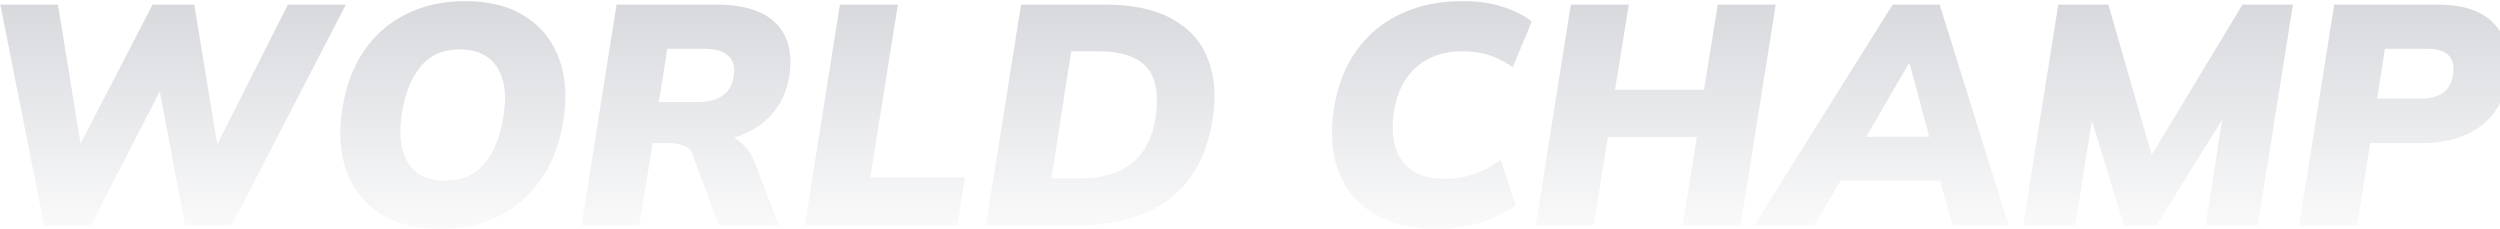 <svg xmlns="http://www.w3.org/2000/svg" width="1876" height="172" viewBox="0 0 1876 172" fill="none"><path d="M33.138 169.2L0.224 3.454H43.483L62.996 123.355H52.416L114.483 3.454H145.751L165.499 123.355H155.39L216.046 3.454H259.539L173.728 169.2H138.933L118.479 61.289H123.652L68.168 169.2H33.138ZM256.79 81.978C259.454 64.737 264.94 50.083 273.247 38.014C281.554 25.946 292.133 16.777 304.985 10.507C317.837 4.081 332.414 0.868 348.714 0.868C367.522 0.868 382.803 4.787 394.558 12.623C406.47 20.303 414.855 30.961 419.714 44.597C424.573 58.076 425.592 73.358 422.77 90.441C420.106 107.682 414.542 122.337 406.078 134.405C397.771 146.474 387.192 155.721 374.34 162.147C361.644 168.573 346.99 171.786 330.376 171.786C311.882 171.786 296.678 167.868 284.767 160.031C272.855 152.194 264.548 141.537 259.846 128.057C255.144 114.422 254.125 99.062 256.79 81.978ZM301.694 84.329C299.97 95.143 300.048 104.391 301.929 112.071C303.967 119.751 307.65 125.628 312.979 129.703C318.464 133.621 325.517 135.581 334.138 135.581C346.52 135.581 356.316 131.27 363.525 122.65C370.735 114.03 375.437 102.51 377.631 88.09C379.512 77.276 379.434 68.107 377.396 60.584C375.359 52.904 371.597 47.105 366.111 43.186C360.782 39.111 353.729 37.074 344.952 37.074C332.57 37.074 322.853 41.306 315.8 49.769C308.747 58.233 304.045 69.753 301.694 84.329ZM436.338 169.2L462.669 3.454H536.961C558.12 3.454 573.245 8.156 582.335 17.56C591.583 26.964 594.874 40.208 592.21 57.292C590.642 67.323 586.959 76.022 581.16 83.388C575.361 90.755 567.838 96.476 558.59 100.551C549.343 104.469 538.764 106.428 526.852 106.428L527.557 100.551H538.137C545.033 100.551 550.754 102.51 555.299 106.428C560.001 110.19 563.684 115.362 566.349 121.945L584.451 169.2H539.312L519.799 116.302C518.702 112.854 516.429 110.503 512.981 109.249C509.533 107.996 505.693 107.369 501.461 107.369H489.706L479.832 169.2H436.338ZM494.408 76.57H523.09C531.397 76.57 537.823 74.925 542.368 71.633C546.914 68.342 549.656 63.562 550.597 57.292C551.694 50.239 550.283 45.067 546.365 41.776C542.603 38.328 536.569 36.603 528.262 36.603H500.756L494.408 76.57ZM603.939 169.2L630.27 3.454H673.764L653.075 133.23H724.075L718.433 169.2H603.939ZM739.856 169.2L766.187 3.454H828.959C849.961 3.454 866.888 7.059 879.741 14.269C892.749 21.479 901.683 31.588 906.542 44.597C911.557 57.449 912.655 72.731 909.833 90.441C905.602 116.616 894.787 136.286 877.39 149.452C859.992 162.617 837.031 169.2 808.505 169.2H739.856ZM788.992 133.935H809.681C826.608 133.935 839.774 130.173 849.178 122.65C858.582 115.127 864.537 103.921 867.045 89.031C869.71 71.32 867.515 58.468 860.462 50.474C853.409 42.481 841.263 38.484 824.022 38.484H803.803L788.992 133.935ZM1078.47 171.786C1058.88 171.786 1042.82 167.868 1030.28 160.031C1017.9 152.194 1009.2 141.537 1004.18 128.057C999.323 114.422 998.226 99.062 1000.89 81.978C1003.55 64.737 1009.2 50.083 1017.82 38.014C1026.59 25.789 1037.8 16.542 1051.44 10.272C1065.23 3.846 1080.9 0.712 1098.46 0.868C1109.27 0.868 1118.99 2.279 1127.61 5.1C1136.39 7.921 1143.67 11.605 1149.47 16.15L1135.13 50.474C1128.86 46.086 1122.83 43.03 1117.03 41.306C1111.23 39.425 1104.49 38.484 1096.81 38.484C1083.33 38.484 1072.05 42.403 1062.96 50.239C1054.02 57.919 1048.38 69.047 1046.03 83.624C1044.46 93.968 1044.85 102.98 1047.21 110.66C1049.56 118.183 1053.79 123.982 1059.9 128.057C1066.17 132.133 1074.32 134.17 1084.35 134.17C1091.25 134.17 1098.07 133.151 1104.8 131.114C1111.7 128.919 1118.83 125.236 1126.2 120.064L1137.48 154.154C1129.33 159.796 1120.16 164.184 1109.98 167.319C1099.95 170.297 1089.44 171.786 1078.47 171.786ZM1152.43 169.2L1178.76 3.454H1222.25L1211.91 67.402H1278.68L1289.02 3.454H1332.52L1306.18 169.2H1262.69L1273.27 102.902H1206.5L1195.92 169.2H1152.43ZM1316.34 169.2L1420.25 3.454H1455.52L1507.24 169.2H1465.15L1452.46 123.591L1467.27 135.581H1369.94L1388.28 123.591L1361.24 169.2H1316.34ZM1432.01 48.123L1394.15 113.716L1389.22 102.667H1458.34L1450.58 113.716L1433.18 48.123H1432.01ZM1518.18 169.2L1544.51 3.454H1582.13L1617.16 125.001H1609.4L1682.75 3.454H1720.6L1694.27 169.2H1655.01L1671 67.637H1681.34L1618.1 169.2H1593.88L1562.62 67.637H1573.43L1557.21 169.2H1518.18ZM1725.26 169.2L1751.59 3.454H1828.93C1849 3.454 1863.49 8.548 1872.43 18.736C1881.36 28.924 1884.5 42.403 1881.83 59.173C1880.42 68.577 1877.05 76.962 1871.72 84.329C1866.55 91.539 1859.34 97.181 1850.09 101.256C1841 105.331 1829.88 107.369 1816.71 107.369H1778.62L1768.75 169.2H1725.26ZM1783.8 73.984H1816C1823.68 73.984 1829.48 72.496 1833.4 69.517C1837.48 66.54 1839.91 62.151 1840.69 56.352C1841.79 50.083 1840.77 45.224 1837.63 41.776C1834.5 38.328 1828.93 36.603 1820.94 36.603H1789.67L1783.8 73.984ZM1885.97 169.2L1912.3 3.454H1955.79L1929.46 169.2H1885.97ZM1969.53 81.978C1972.19 64.737 1977.68 50.083 1985.99 38.014C1994.29 25.946 2004.87 16.777 2017.73 10.507C2030.58 4.081 2045.15 0.868 2061.45 0.868C2080.26 0.868 2095.54 4.787 2107.3 12.623C2119.21 20.303 2127.6 30.961 2132.45 44.597C2137.31 58.076 2138.33 73.358 2135.51 90.441C2132.85 107.682 2127.28 122.337 2118.82 134.405C2110.51 146.474 2099.93 155.721 2087.08 162.147C2074.38 168.573 2059.73 171.786 2043.12 171.786C2024.62 171.786 2009.42 167.868 1997.51 160.031C1985.6 152.194 1977.29 141.537 1972.59 128.057C1967.88 114.422 1966.87 99.062 1969.53 81.978ZM2014.43 84.329C2012.71 95.143 2012.79 104.391 2014.67 112.071C2016.71 119.751 2020.39 125.628 2025.72 129.703C2031.2 133.621 2038.26 135.581 2046.88 135.581C2059.26 135.581 2069.06 131.27 2076.27 122.65C2083.48 114.03 2088.18 102.51 2090.37 88.09C2092.25 77.276 2092.17 68.107 2090.14 60.584C2088.1 52.904 2084.34 47.105 2078.85 43.186C2073.52 39.111 2066.47 37.074 2057.69 37.074C2045.31 37.074 2035.59 41.306 2028.54 49.769C2021.49 58.233 2016.79 69.753 2014.43 84.329ZM2149.08 169.2L2175.41 3.454H2207.38L2274.39 110.425L2267.8 107.604L2284.5 3.454H2324.7L2298.37 169.2H2266.39L2199.63 62.229L2206.21 65.051L2189.75 169.2H2149.08ZM2393.03 171.786C2380.65 171.786 2368.81 170.375 2357.53 167.554C2346.24 164.733 2336.92 160.971 2329.55 156.269L2343.19 122.885C2350.24 126.49 2358.39 129.625 2367.64 132.289C2377.04 134.954 2386.76 136.286 2396.79 136.286C2407.14 136.286 2414.5 134.954 2418.89 132.289C2423.44 129.625 2426.02 126.177 2426.65 121.945C2427.12 118.183 2426.34 115.127 2424.3 112.776C2422.26 110.268 2418.11 108.466 2411.84 107.369L2384.57 102.667C2370.46 100.316 2359.72 94.83 2352.36 86.21C2344.99 77.433 2342.4 66.226 2344.6 52.59C2346.32 41.776 2350.55 32.529 2357.29 24.849C2364.03 17.169 2372.89 11.291 2383.86 7.216C2394.83 2.984 2407.45 0.868 2421.71 0.868C2432.37 0.868 2442.56 2.201 2452.27 4.865C2462.15 7.373 2469.99 10.978 2475.78 15.68L2461.68 48.358C2456.19 44.754 2449.77 41.854 2442.4 39.66C2435.03 37.466 2426.65 36.368 2417.24 36.368C2408.15 36.368 2401.02 37.701 2395.85 40.365C2390.84 42.873 2387.86 46.635 2386.92 51.65C2386.29 55.098 2387.07 58.311 2389.27 61.289C2391.46 64.11 2395.85 66.069 2402.43 67.166L2429.47 71.633C2444.2 74.141 2455.02 79.627 2461.91 88.09C2468.97 96.554 2471.4 107.525 2469.2 121.004C2467.79 130.879 2463.79 139.656 2457.21 147.336C2450.79 155.016 2442.17 161.05 2431.35 165.438C2420.54 169.67 2407.76 171.786 2393.03 171.786ZM2486.58 169.2L2512.91 3.454H2556.4L2546.06 67.402H2612.82L2623.17 3.454H2666.66L2640.33 169.2H2596.84L2607.42 102.902H2540.65L2530.07 169.2H2486.58ZM2670.94 169.2L2697.27 3.454H2740.76L2714.43 169.2H2670.94ZM2745.09 169.2L2771.43 3.454H2848.77C2868.83 3.454 2883.33 8.548 2892.27 18.736C2901.2 28.924 2904.33 42.403 2901.67 59.173C2900.26 68.577 2896.89 76.962 2891.56 84.329C2886.39 91.539 2879.18 97.181 2869.93 101.256C2860.84 105.331 2849.71 107.369 2836.55 107.369H2798.46L2788.59 169.2H2745.09ZM2803.63 73.984H2835.84C2843.52 73.984 2849.32 72.496 2853.24 69.517C2857.31 66.54 2859.74 62.151 2860.53 56.352C2861.63 50.083 2860.61 45.224 2857.47 41.776C2854.34 38.328 2848.77 36.603 2840.78 36.603H2809.51L2803.63 73.984Z" fill="url(#paint0_linear_100_303)"></path><defs><linearGradient id="paint0_linear_100_303" x1="1439.97" y1="-37.8" x2="1439.97" y2="198.2" gradientUnits="userSpaceOnUse"><stop stop-color="#CFD1D6"></stop><stop offset="1" stop-color="#CFD1D6" stop-opacity="0"></stop></linearGradient></defs></svg>